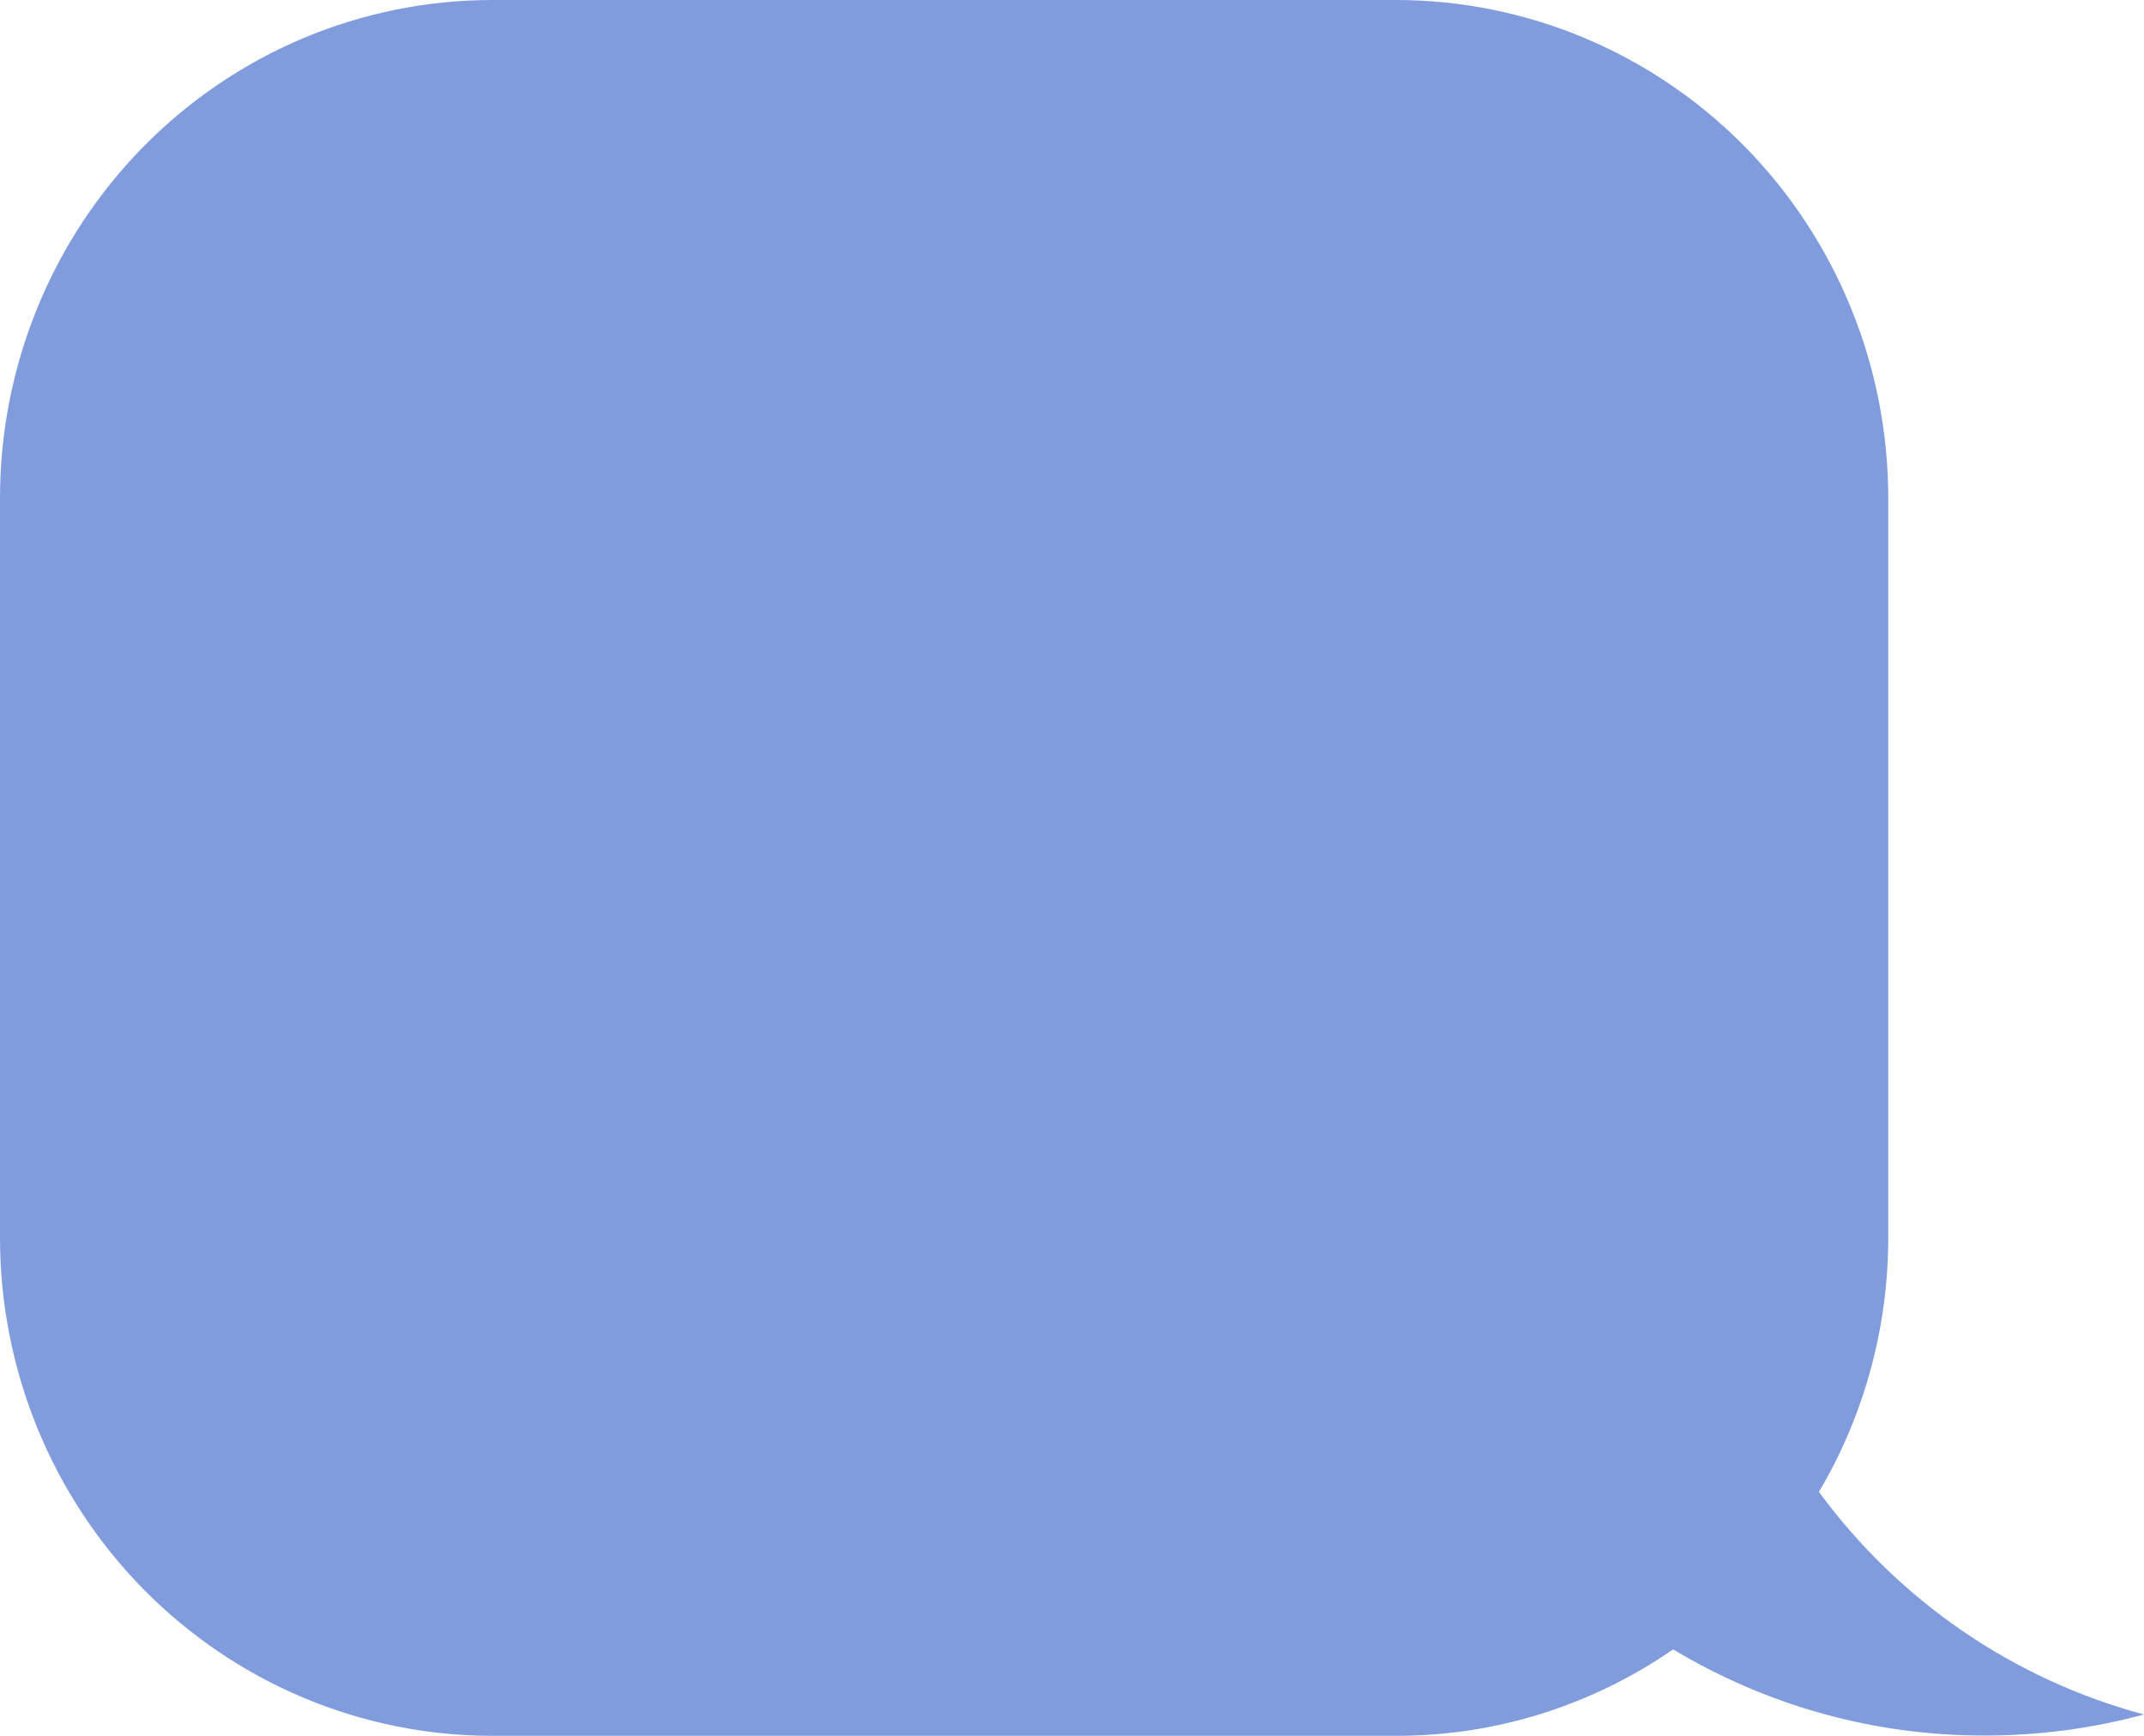 <?xml version="1.0" encoding="UTF-8"?> <svg xmlns="http://www.w3.org/2000/svg" width="21" height="17" viewBox="0 0 21 17" fill="none"> <path d="M18.495 4.879C18.495 3.585 17.987 2.344 17.083 1.429C16.178 0.514 14.952 0 13.673 0L4.822 0C3.543 0 2.317 0.514 1.412 1.429C0.508 2.344 0 3.585 0 4.879L0 12.121C0 13.415 0.508 14.656 1.412 15.571C2.317 16.486 3.543 17 4.822 17H13.673C14.642 17.002 15.588 16.706 16.388 16.153C17.313 16.709 18.37 17.001 19.446 16.997C19.971 16.997 20.493 16.928 21 16.791C19.726 16.45 18.603 15.682 17.816 14.611C18.261 13.859 18.495 12.998 18.495 12.121V4.879Z" fill="#809CDD"></path> </svg> 